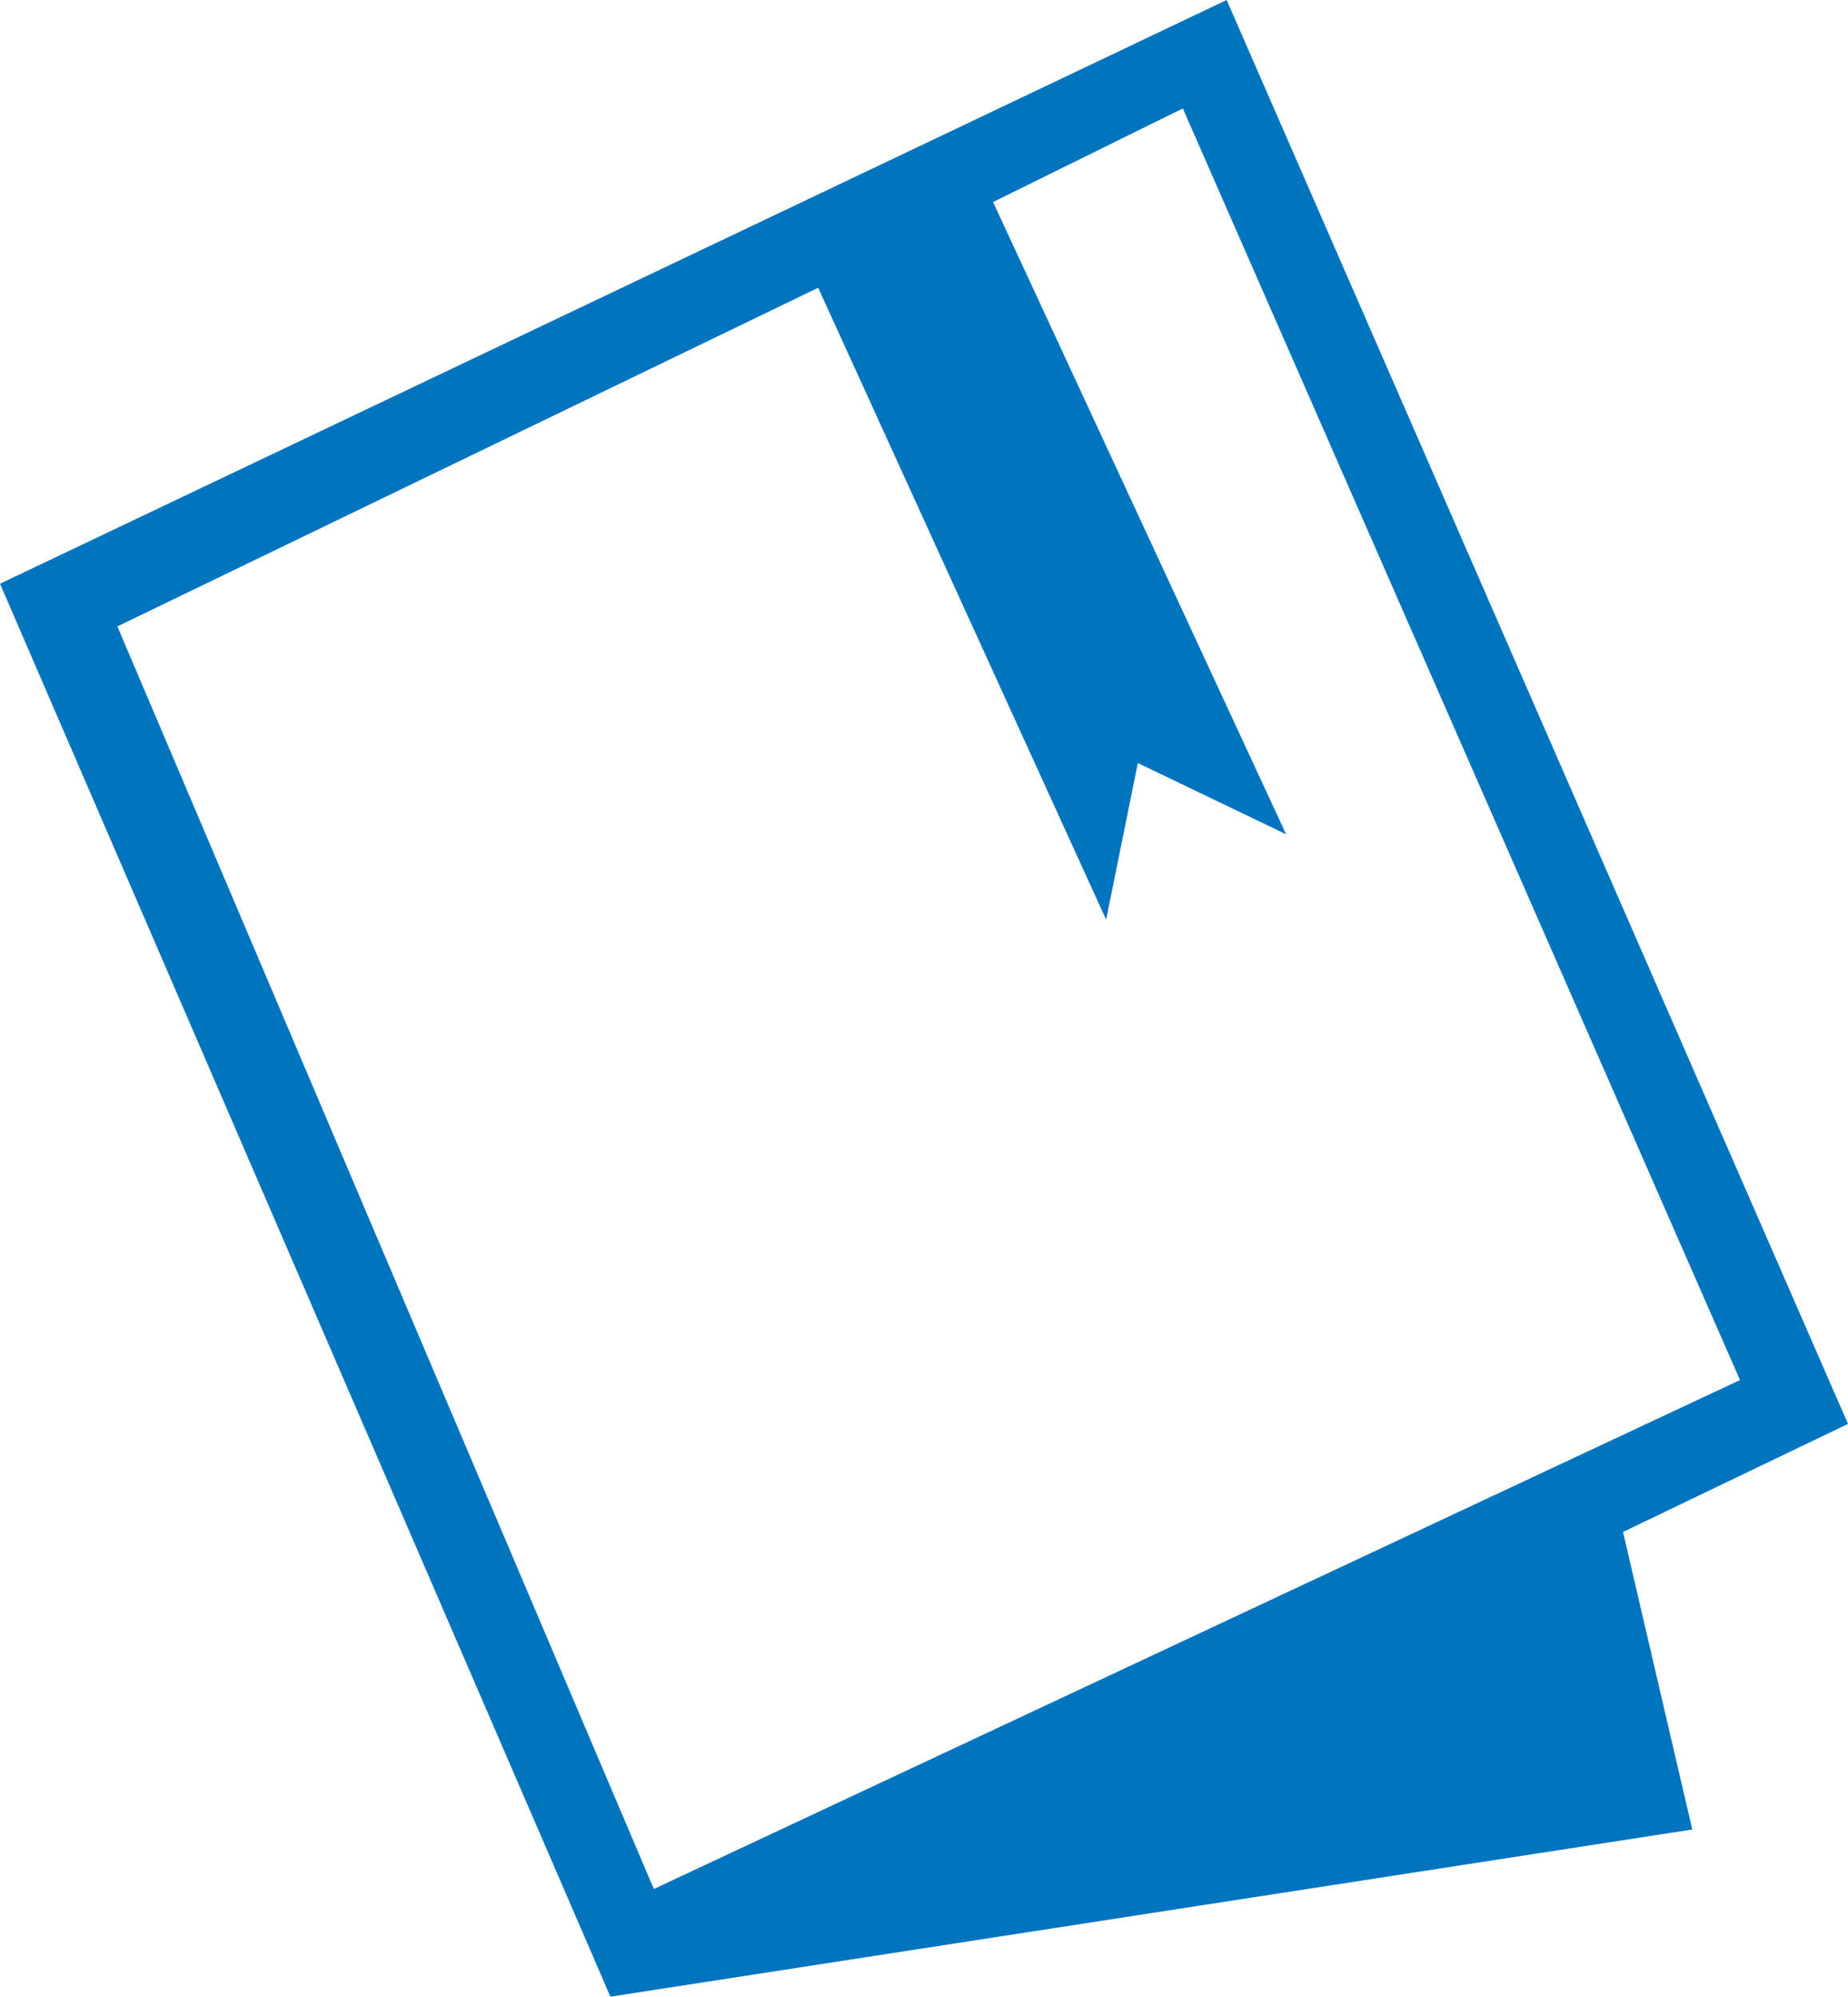 <svg xmlns="http://www.w3.org/2000/svg" viewBox="0 0 47.23 51"><title>icon-education</title><g fill="#0074bf" id="レイヤー_2" data-name="レイヤー 2"><g id="レイヤー_1-2" data-name="レイヤー 1"><path d="M0,14.91,15.6,51l27.65-4.27-1.77-7.6,5.75-2.76L31.35,0ZM44.47,35.25l-27.76,13L3,16,20.91,7.35l7.36,16.14.81-4,3.79,1.82L25.38,5.16l4.85-2.39Z"/></g></g></svg>